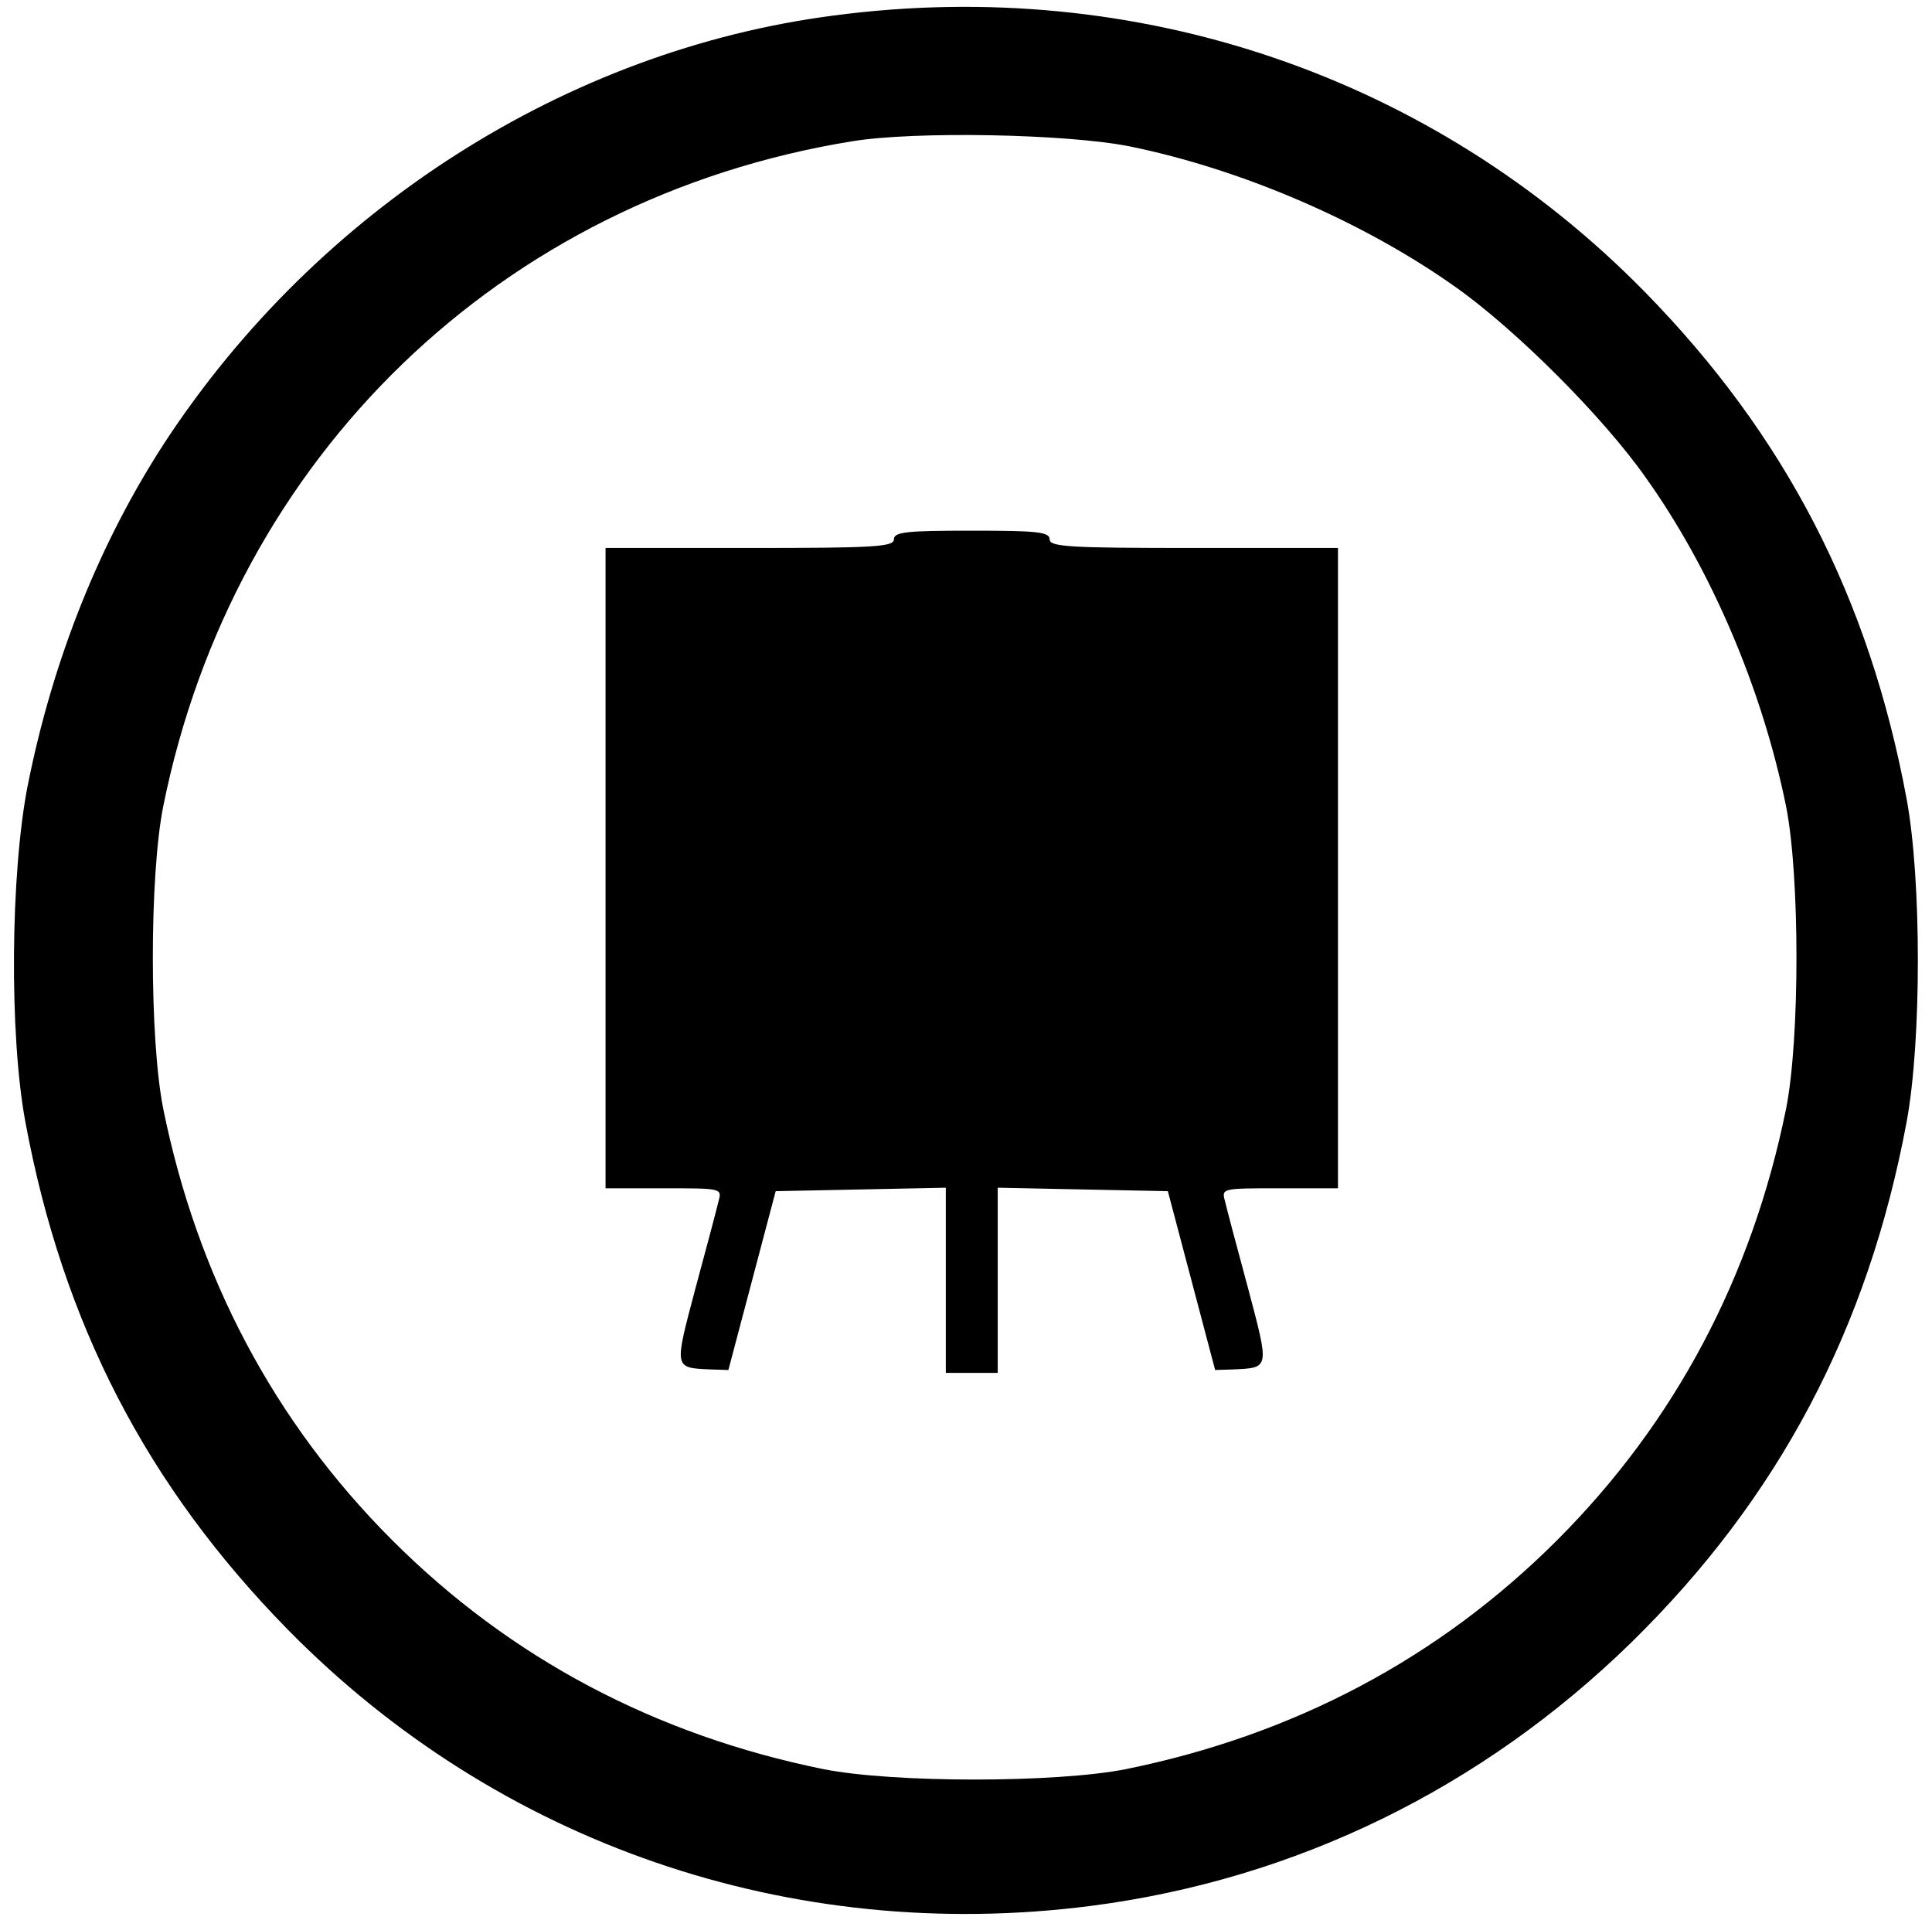 <?xml version="1.0" encoding="UTF-8" standalone="no"?> <svg xmlns="http://www.w3.org/2000/svg" version="1.0" width="335pt" height="334pt" viewBox="0 0 335 334" preserveAspectRatio="xMidYMid meet"><g transform="translate(0,334) scale(0.1,-0.1)" fill="#000000" stroke="none"><path d="M1445 3313 c-462 -60 -893 -335 -1158 -738 -113 -173 -195 -376 -239 -597 -30 -153 -32 -433 -4 -583 65 -350 211 -631 454 -879 365 -372 873 -547 1394 -480 355 46 678 204 937 457 255 250 410 543 477 902 26 140 26 420 0 560 -65 350 -211 631 -454 879 -367 374 -880 549 -1407 479z m515 -227 c195 -40 405 -131 563 -243 105 -74 256 -225 330 -330 115 -161 203 -369 244 -571 24 -121 24 -403 0 -524 -59 -291 -192 -543 -397 -748 -205 -205 -457 -338 -748 -397 -121 -24 -403 -24 -524 0 -291 59 -543 192 -748 397 -205 205 -338 457 -397 748 -24 121 -24 403 0 524 122 606 585 1054 1194 1153 109 18 374 13 483 -9z"></path><path d="M1550 2405 c0 -13 -34 -15 -250 -15 l-250 0 0 -555 0 -555 101 0 c100 0 101 0 95 -22 -3 -13 -21 -81 -40 -151 -37 -140 -38 -138 25 -141 l32 -1 41 155 41 155 148 3 147 3 0 -161 0 -160 45 0 45 0 0 160 0 161 147 -3 148 -3 41 -155 41 -155 32 1 c63 3 62 1 25 141 -19 70 -37 138 -40 151 -6 22 -5 22 95 22 l101 0 0 555 0 555 -250 0 c-216 0 -250 2 -250 15 0 13 -22 15 -135 15 -113 0 -135 -2 -135 -15z"></path></g></svg> 